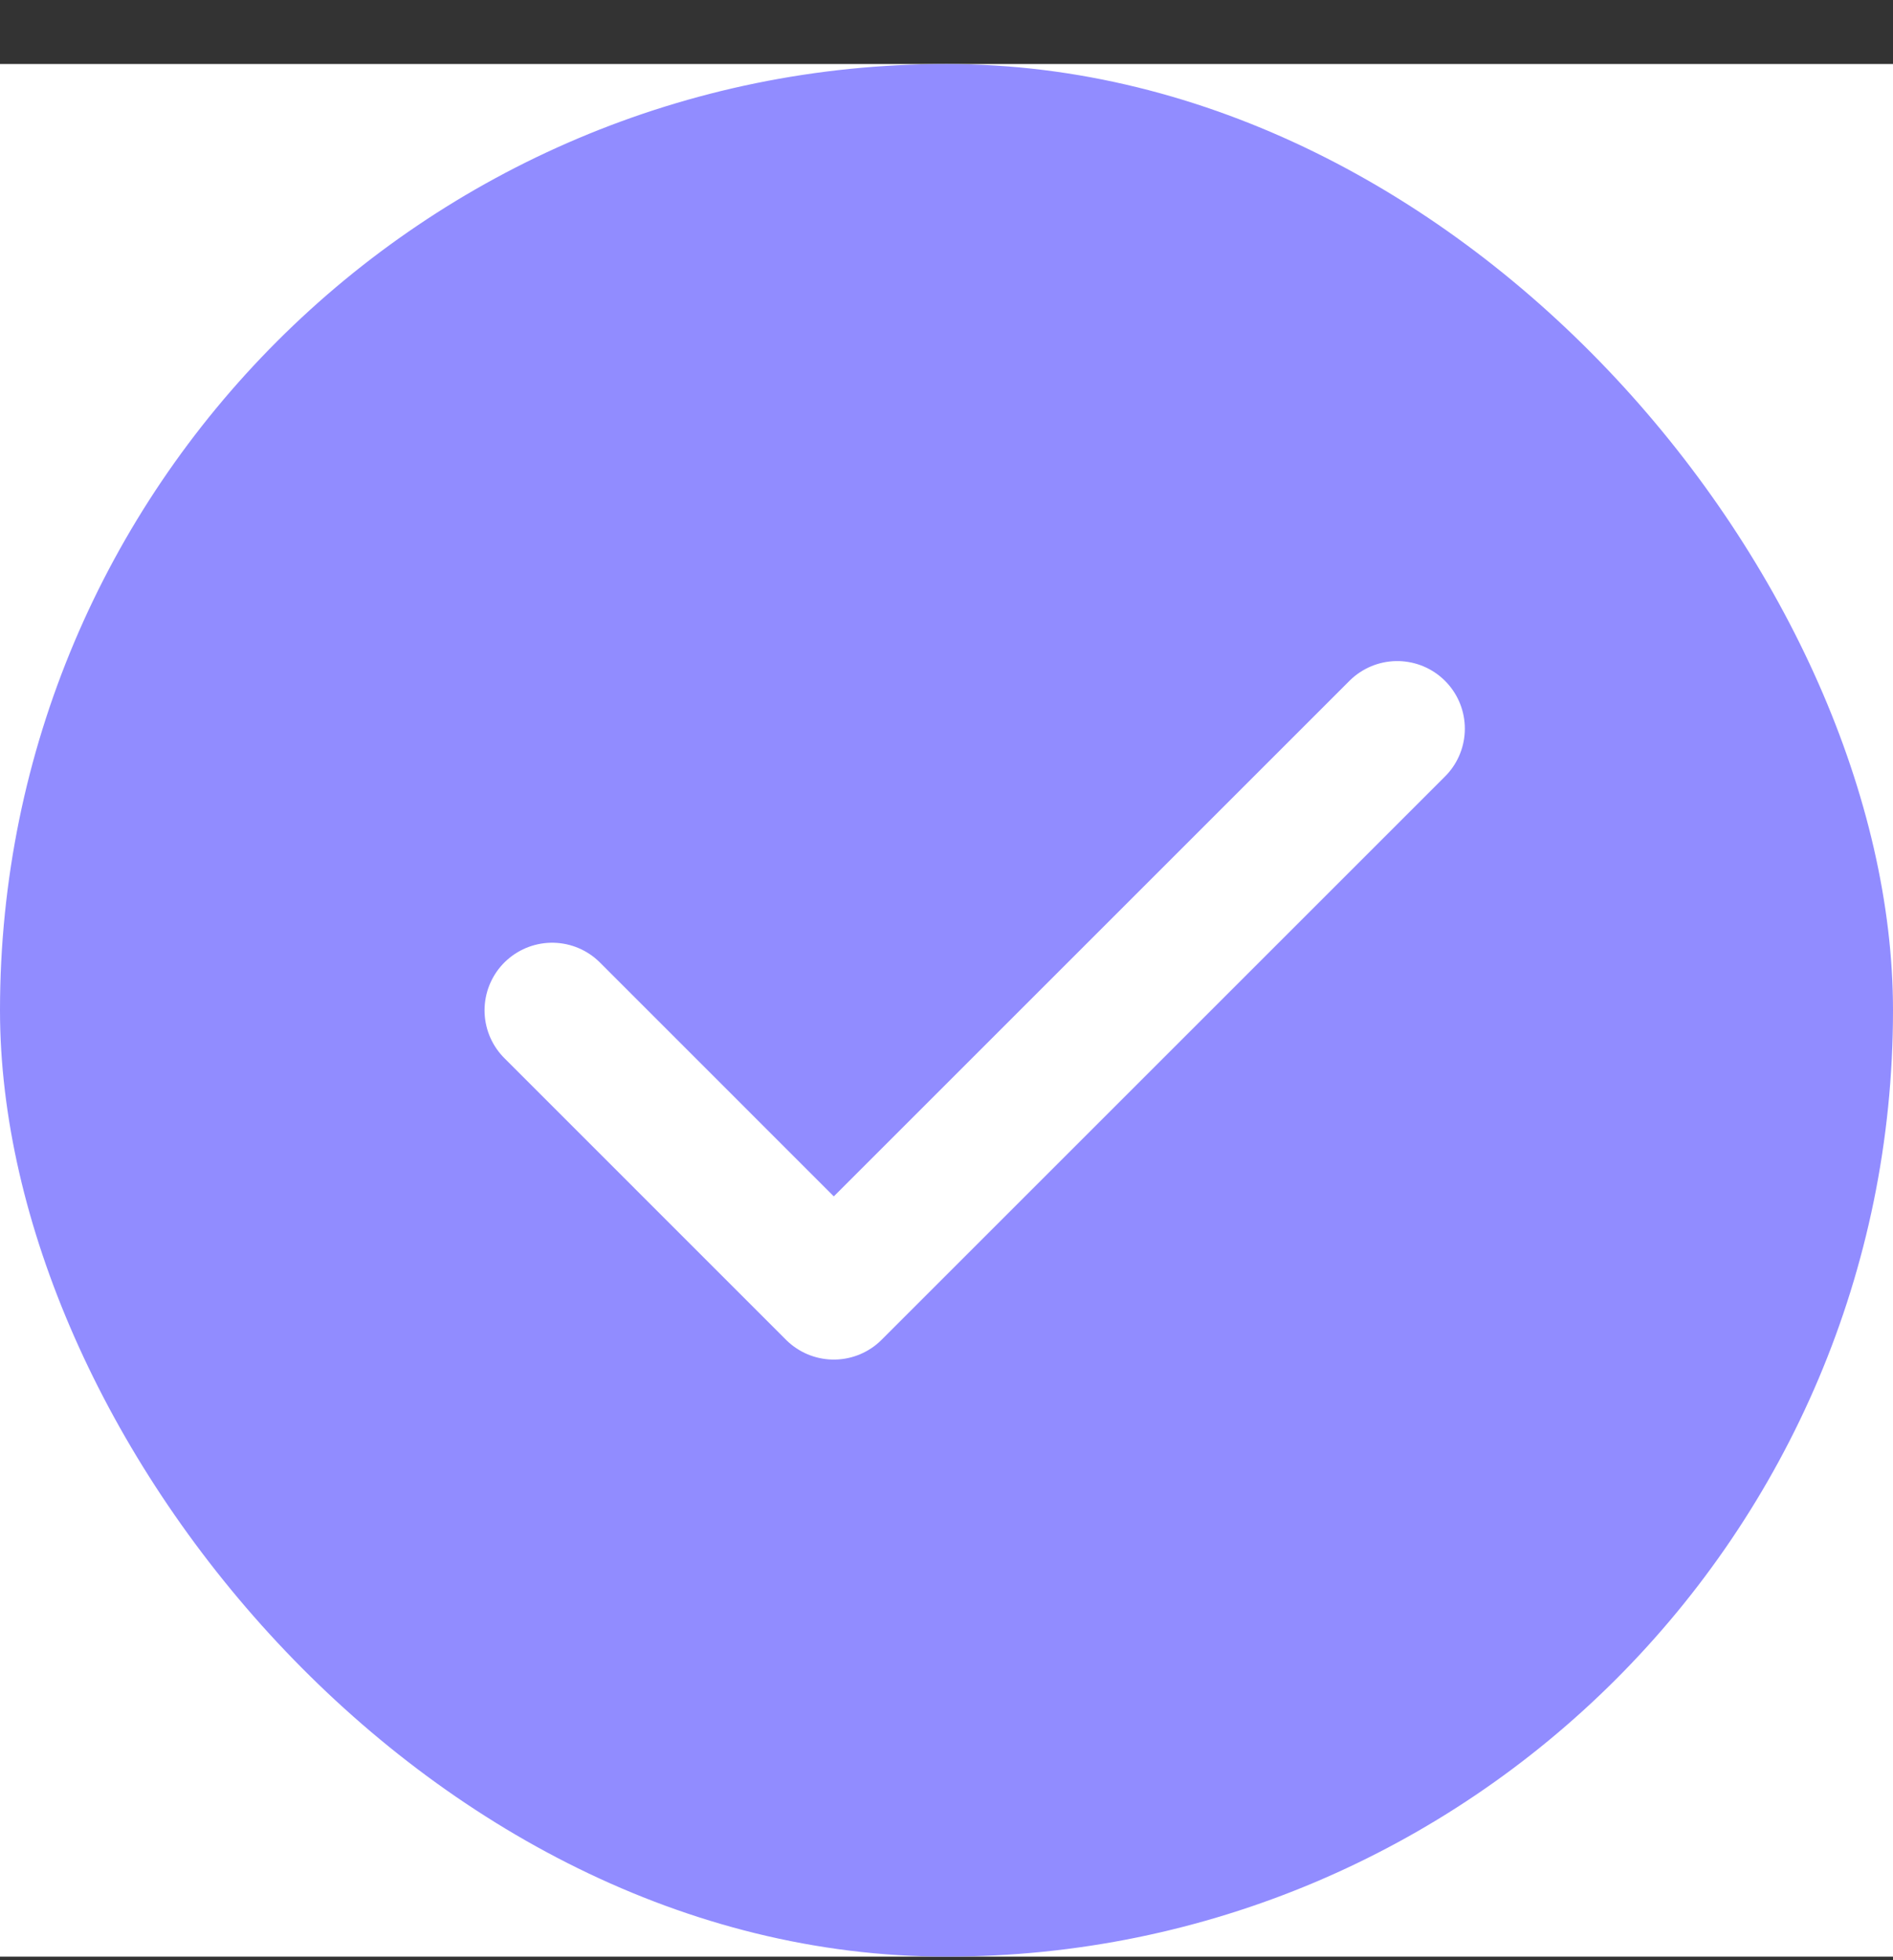 <svg width="28" height="29" viewBox="0 0 28 29" fill="none" xmlns="http://www.w3.org/2000/svg">
<rect x="0" y="0" width="28" height="29" fill="#333333" stroke="none"/>
<rect y="0.947" width="28" height="28" fill="white"/>
<rect y="0.947" width="28" height="28" rx="14" fill="#918CFF"/>
<path d="M8.167 14.947L12.333 19.114L20.667 10.78" stroke="white" stroke-width="2" stroke-linecap="round" stroke-linejoin="round"/>
</svg>
